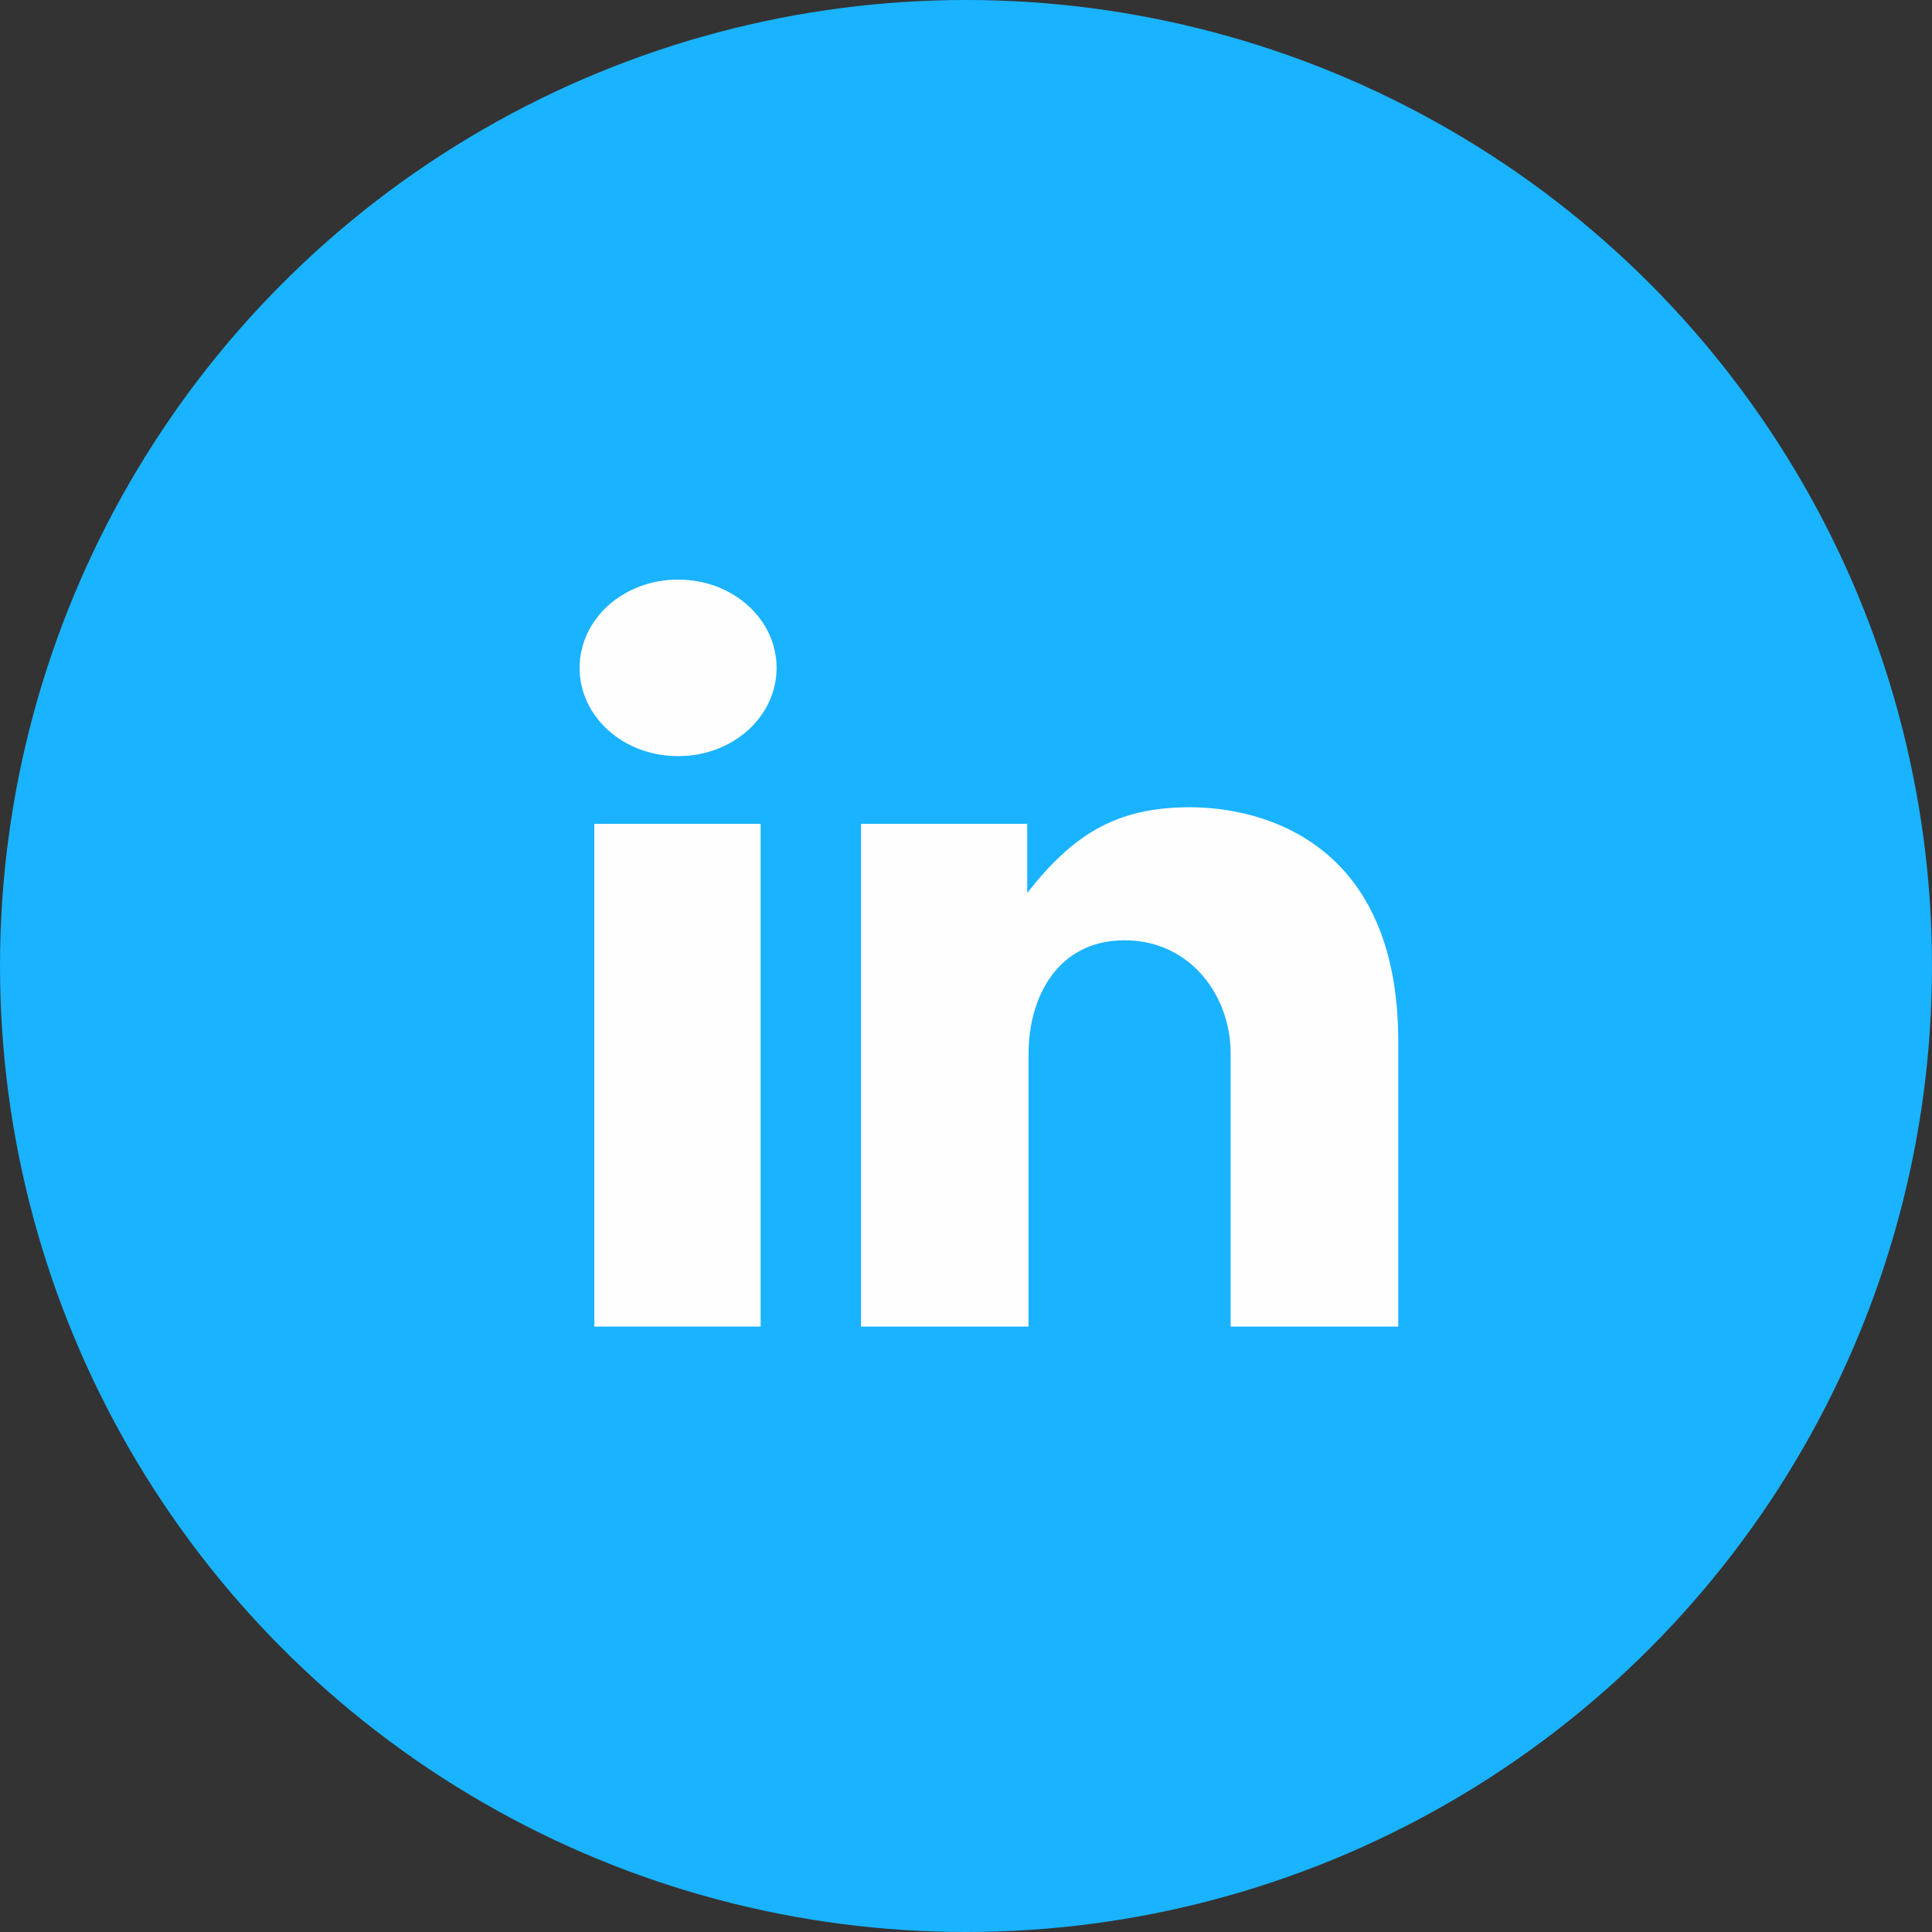 <svg width="30" height="30" viewBox="0 0 30 30" fill="none" xmlns="http://www.w3.org/2000/svg">
<rect x="0" y="0" width="30" height="30" fill="#333333" stroke="none"/>
<circle cx="15" cy="15" r="15" fill="#1AB3FF"/>
<path d="M9.229 12.793H11.811V20.599H9.229V12.793Z" fill="#FEFEFF"/>
<path d="M18.474 12.535C17.342 12.535 16.666 12.952 15.951 13.866V12.793H13.369V20.599H15.971V16.369C15.971 15.475 16.428 14.601 17.461 14.601C18.494 14.601 19.109 15.475 19.109 16.349V20.599H21.712V16.17C21.712 13.091 19.626 12.535 18.474 12.535Z" fill="#FEFEFF"/>
<path d="M10.53 9C9.675 9 9 9.616 9 10.371C9 11.126 9.675 11.741 10.53 11.741C11.383 11.741 12.059 11.126 12.059 10.371C12.059 9.616 11.383 9 10.53 9Z" fill="#FEFEFF"/>
</svg>
